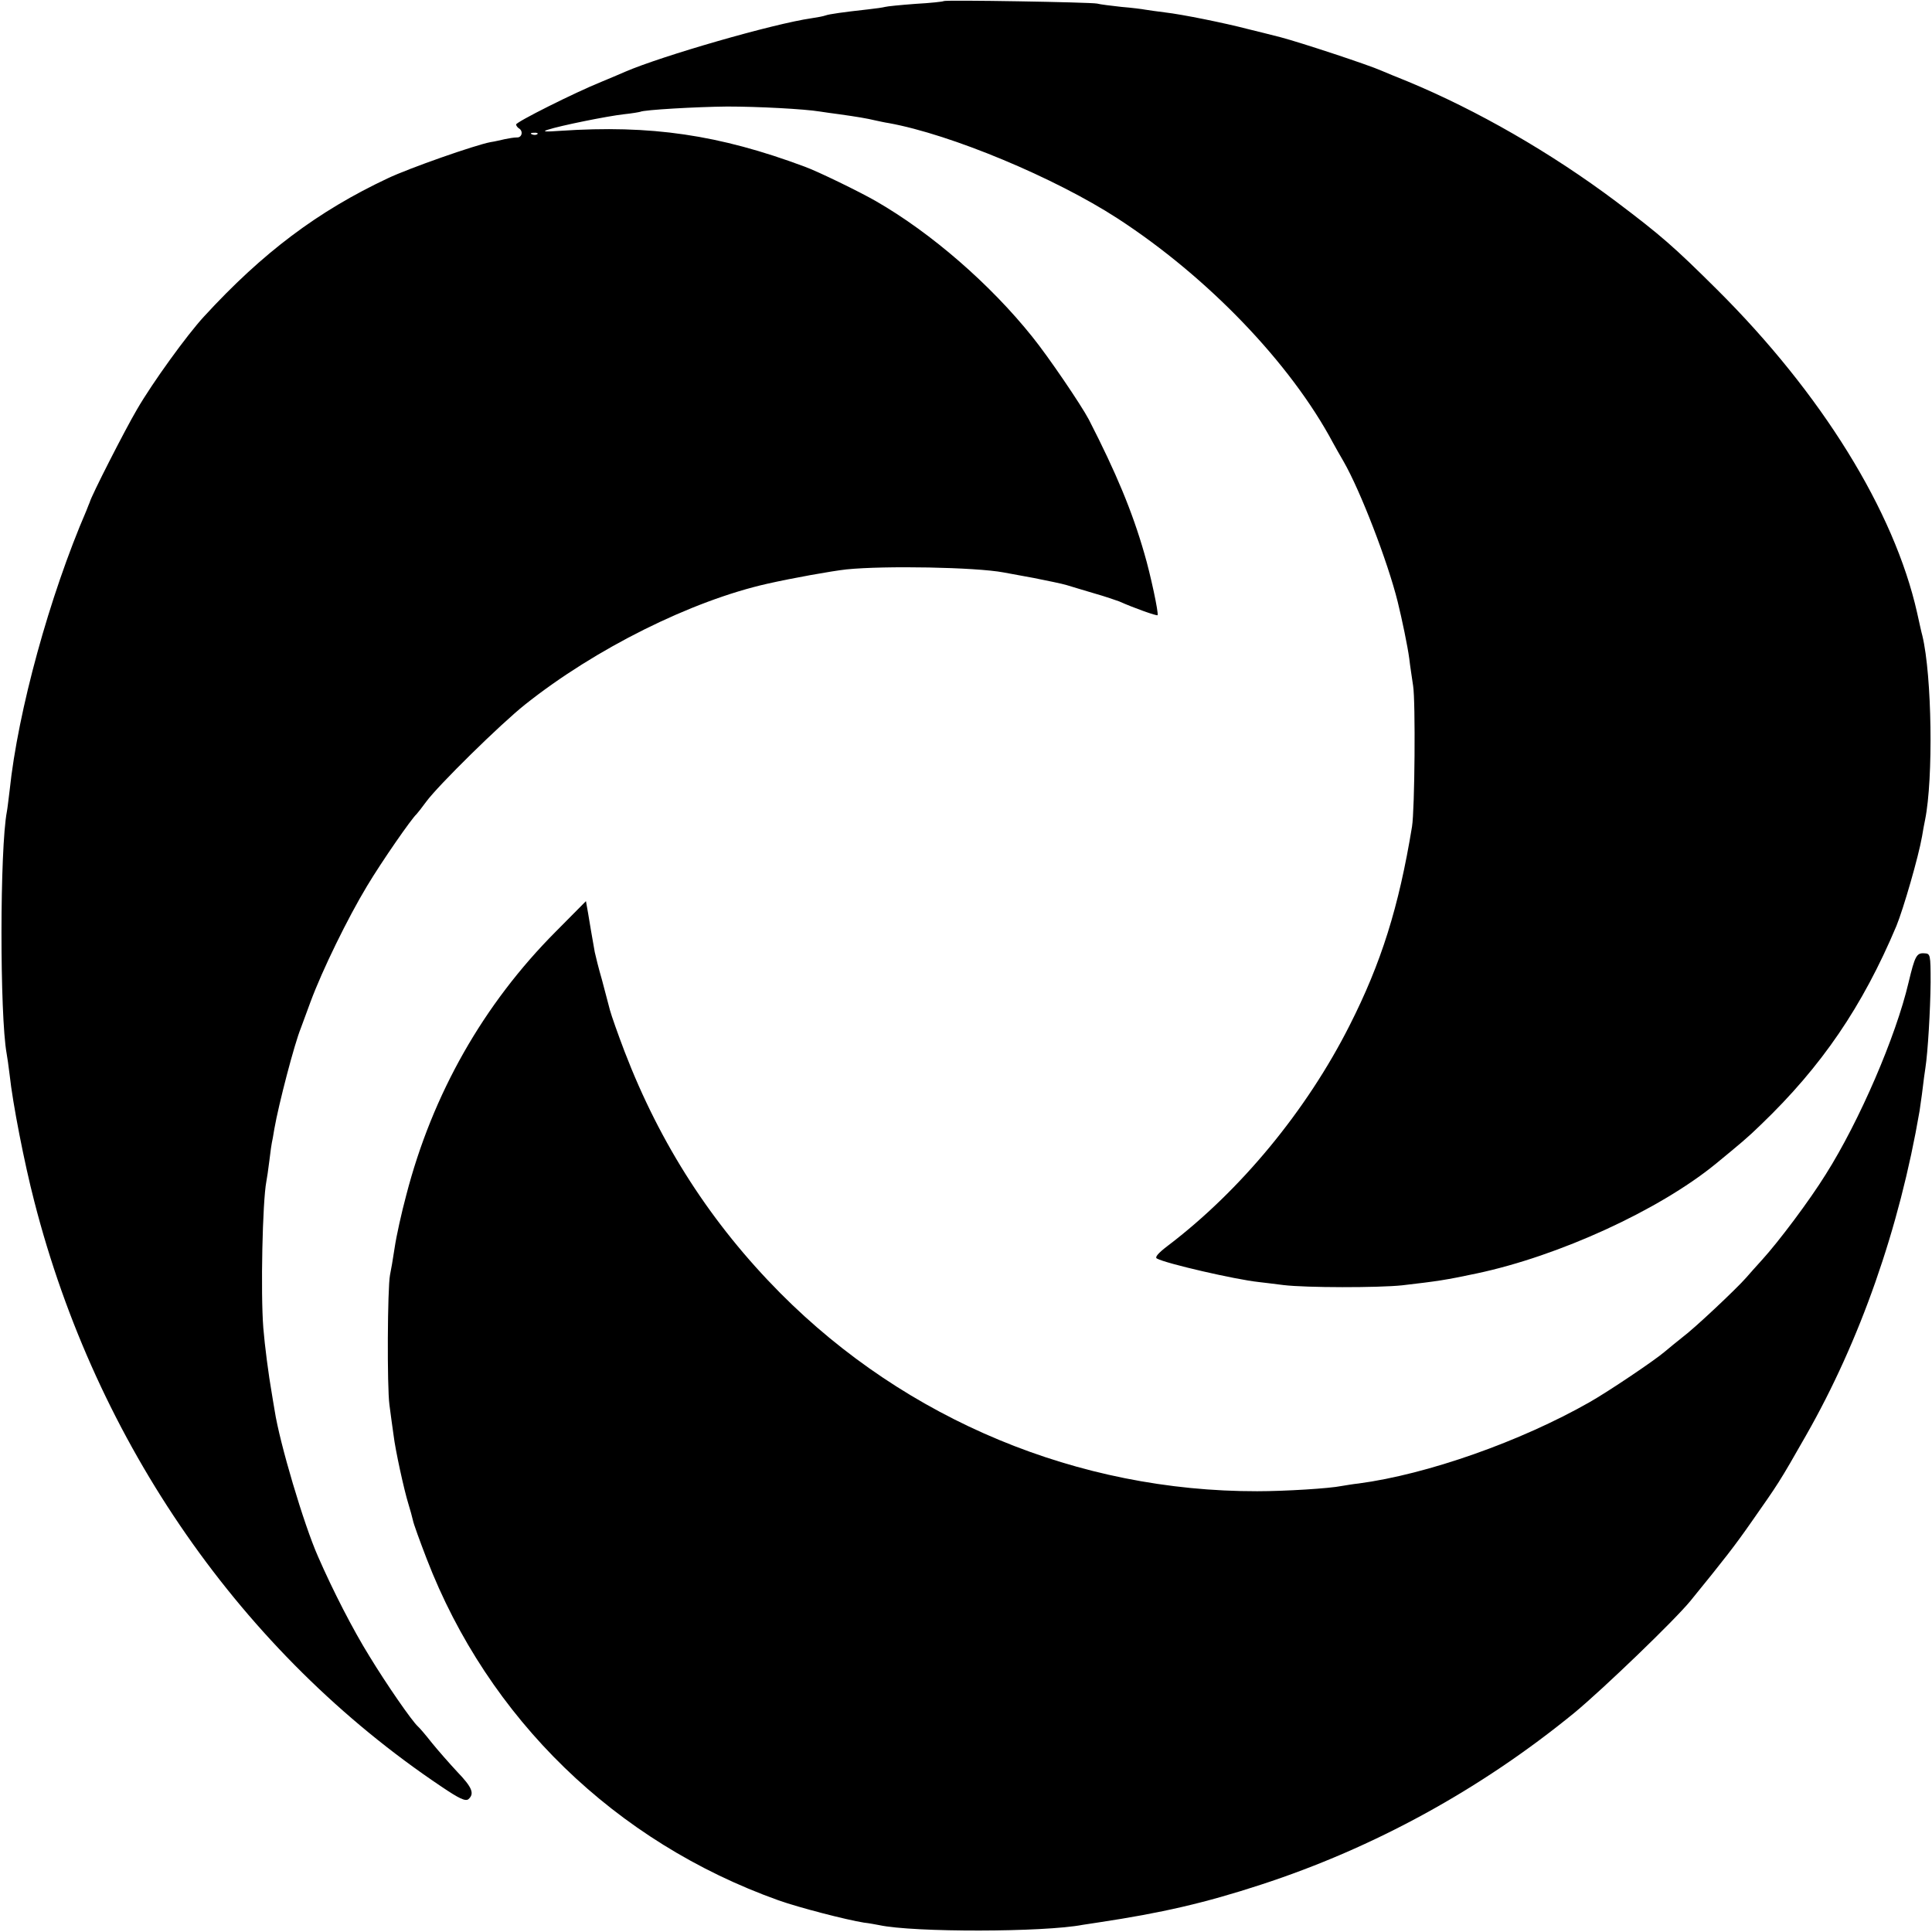 <svg version="1.0" xmlns="http://www.w3.org/2000/svg" width="933.333" height="933.333" viewBox="0 0 700 700"><path d="M341.9.4c-.2.2-4.8.7-10.2 1-5.4.4-10.4.9-11 1.1-.7.2-3.4.6-6.2.9-9 1-14 1.7-15.4 2.2-.8.3-3 .7-5 1-14 2-54.4 13.7-67.6 19.4-1.1.5-4.9 2.1-8.5 3.6-9.9 4-31 14.6-31 15.5 0 .4.5 1.1 1 1.4 1.7 1 1.1 3.4-.7 3.3-1 0-2.9.3-4.3.6s-3.8.9-5.3 1.1c-5.7 1.1-29.4 9.4-37.2 13.1-25.3 11.9-45.3 26.9-66.6 50.1-6.1 6.6-18.7 24-24.3 33.7-4.3 7.3-16.6 31.4-17.1 33.6-.1.3-.7 1.6-1.2 3C18 215.8 6.5 257.6 3.5 286.3c-.4 3.2-.8 6.7-1 7.7-2.6 13.5-2.6 73.9-.1 87.7.2 1 .7 4.5 1.1 7.8 1.1 10.3 5.3 31.8 8.9 45.7C34.9 523 87.7 598.9 159.9 647.3c6.5 4.4 8.7 5.4 9.8 4.6 2.3-2 1.4-4.3-4-9.9-2.8-3-7-7.8-9.2-10.5-2.2-2.8-4.5-5.5-5.1-6-2.2-2-11.4-15.3-17.6-25.5-5.9-9.5-13.2-23.7-18.6-36.1-5.1-11.5-13.9-41.1-15.7-52.9-.4-2.5-.9-5.2-1-6-1.2-6.8-2.6-17.6-3.1-23.9-1-12.8-.3-45.7 1.1-53 .2-.9.7-4.4 1.1-7.6.4-3.3.8-6.2.9-6.5.1-.3.5-2.5.9-5 1.6-9.1 7.3-30.9 9.6-36.5.4-1.1 2-5.4 3.5-9.5 4.3-11.6 13.5-30.4 20.5-42 5.4-9 16.1-24.4 17.9-26 .3-.3 1.9-2.3 3.5-4.5 4.4-6 27-28.2 35.8-35.2 25.5-20.3 60.3-37.6 87.8-43.8 9.3-2.1 23.3-4.6 28.7-5.2 13.8-1.4 46.8-.8 56.9 1.1 1.1.2 6 1.1 10.9 2 5 1 10.4 2.1 12 2.6 1.7.5 6.2 1.9 10 3 3.9 1.1 7.9 2.5 9 2.9 5.6 2.5 13.6 5.3 13.9 5 .5-.5-2.6-15-4.8-22.4-4.4-15.3-10.2-29.2-20.1-48.5-2.8-5.3-14.6-22.7-20.5-30-15.2-19-36.6-37.6-56.6-49.1-5.9-3.4-21.1-10.8-25.8-12.5-31.1-11.6-55.8-15.2-88.6-13-5.6.4-6.7.3-4.5-.4 4.6-1.5 21.4-4.9 27.5-5.6 3-.3 5.7-.8 6-.9 1.2-.7 20.4-1.8 31.5-1.9 11.3 0 28 .9 33.5 1.8 1.4.2 4.6.7 7.1 1 6.4.9 10 1.5 12.9 2.2 1.4.3 3.6.8 5 1 22.6 4.1 60.2 19.8 83 34.6 32.6 21.2 62.6 52.4 78 81.3.9 1.6 2.6 4.7 3.8 6.7 6.1 10.6 16 36.3 19.6 50.8 1.6 6.5 3.6 16.1 4.2 20.6.3 2.7 1 7.1 1.4 9.9.9 5.6.6 44.8-.4 51-4.8 29.3-11.2 49.5-22.6 72-15.6 30.9-39.5 59.8-65.8 79.8-3.7 2.8-4.9 4.3-4 4.7 3.2 1.8 28.4 7.6 36.8 8.5 1.4.2 5.4.6 9 1.1 8.2 1 34.4 1 43 .1 12.9-1.5 15.7-1.9 27-4.3 29.8-6.3 66-22.9 86.5-39.6 9-7.4 11.7-9.6 16.5-14.3 22-21.1 36.8-42.8 49.1-72 2.5-6.1 8-25 9.3-32.5.3-1.9.8-4.6 1.1-6 3-14.8 2.5-52.2-1-66.7-.3-1-1.1-4.7-1.9-8.3-8.3-36.9-34.6-79.4-72.5-117.1-15.7-15.6-20.3-19.6-36.6-31.9-23.6-17.7-50.4-33.1-75.5-43.5-3.6-1.4-7.8-3.2-9.5-3.9-4.7-2.1-29.3-10.2-36.5-12.1-3.6-.9-9-2.3-12-3-8-2.1-23.7-5.3-29.9-6-3-.4-6.2-.8-7.2-1-1-.2-4.9-.7-8.6-1-3.7-.4-7.7-.9-8.8-1.2-2.3-.5-55.1-1.4-55.6-.9zM194.7 48.6c-.3.3-1.2.4-1.9.1-.8-.3-.5-.6.6-.6 1.1-.1 1.7.2 1.3.5z"/><path d="M201.4 337.5c-26.2 26.3-44.7 58.8-54.2 95.5-1.7 6.3-3.6 14.9-4.2 19-.6 4.1-1.4 8.6-1.7 10-.9 4.6-1.1 40.4-.2 47 .5 3.6 1.1 8.5 1.5 11 .6 5.2 3.8 19.9 5.4 25 .6 1.9 1.3 4.5 1.6 5.8.2 1.2 2.5 7.5 5 14C176.9 622.7 223 667.4 282 688.5c7.6 2.7 24.7 7.1 31 8.1 1.9.2 4.4.7 5.5.9 12.5 2.7 59.8 2.6 73.8-.1 1.2-.2 3.8-.6 5.9-.9 22.6-3.4 38.3-7 58.5-13.6 41.2-13.4 79.8-34.6 113.7-62.3 10.5-8.7 36.3-33.5 42.1-40.6 12.3-15.1 16.1-20 22.1-28.6 9.8-14 9.9-14 19.8-31.4 19.5-34.2 33.8-74.9 41.1-117.5.2-1.7.8-5.3 1.1-8 .3-2.8.8-6.1 1-7.5.9-5.7 1.8-21.2 1.9-31 0-10.3-.1-10.5-2.3-10.6-2.8-.2-3.4 1-5.7 10.6-4.6 19.6-17.8 50.2-30 69.5-5.9 9.5-17 24.3-23.1 31-2 2.2-4.6 5.1-5.8 6.5-3.7 4.2-18.8 18.4-23 21.5-2.1 1.7-5 4-6.5 5.3-3.6 3.1-20.4 14.4-27.1 18.2-25.1 14.3-58.9 26.2-83.8 29.5-2 .2-4.8.7-6.1.9-4.3.9-20.5 1.9-30.6 1.9-64.8.1-127.1-25.8-172.8-71.8-24.9-25.1-43.5-53.9-56.4-87.5-2.4-6.3-4.8-13.1-5.3-15-.5-1.9-1.8-6.9-2.9-11-1.2-4.1-2.3-8.6-2.6-10-1.1-6.1-1.7-9.8-2.4-14l-.8-4.5-10.9 11z"/></svg>